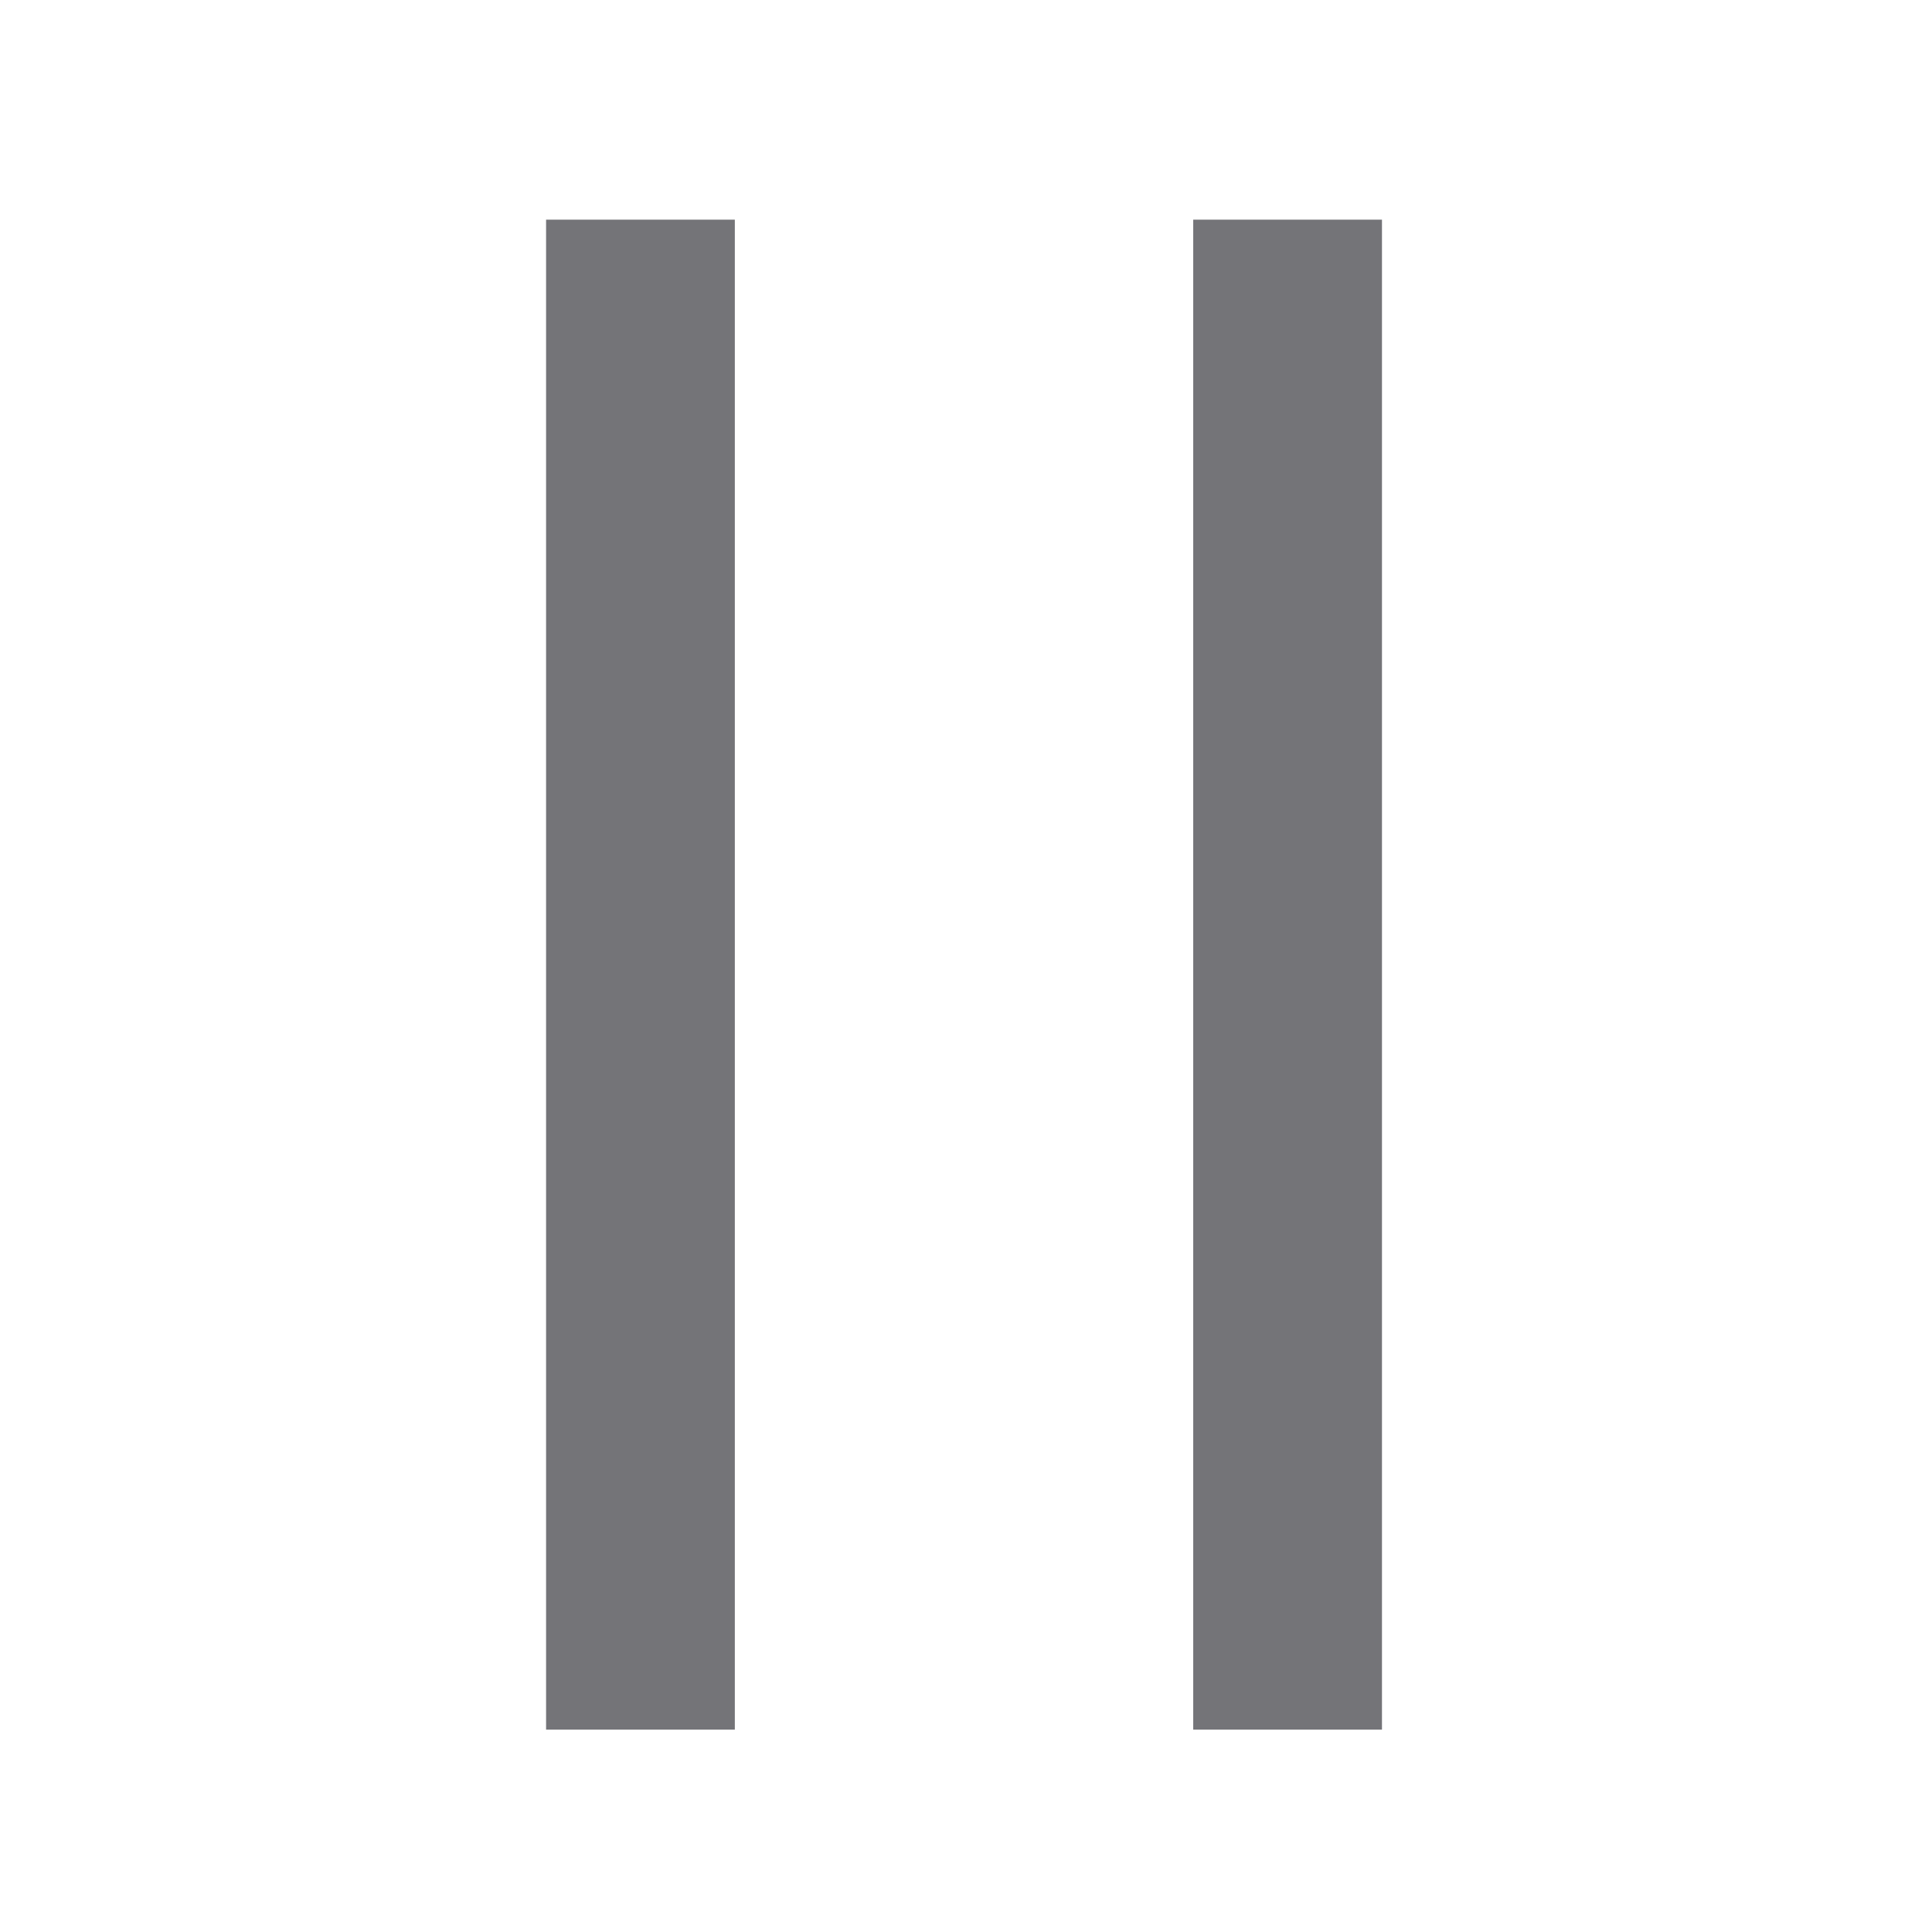 <?xml version="1.0" encoding="UTF-8"?><svg id="a" xmlns="http://www.w3.org/2000/svg" width="23" height="23" viewBox="0 0 23 23"><defs><style>.b{fill:#747478;}</style></defs><rect class="b" x="14.205" y="2.615" width="2.247" height="17.976"/><rect class="b" x="6.501" y="2.615" width="2.247" height="17.976"/></svg>